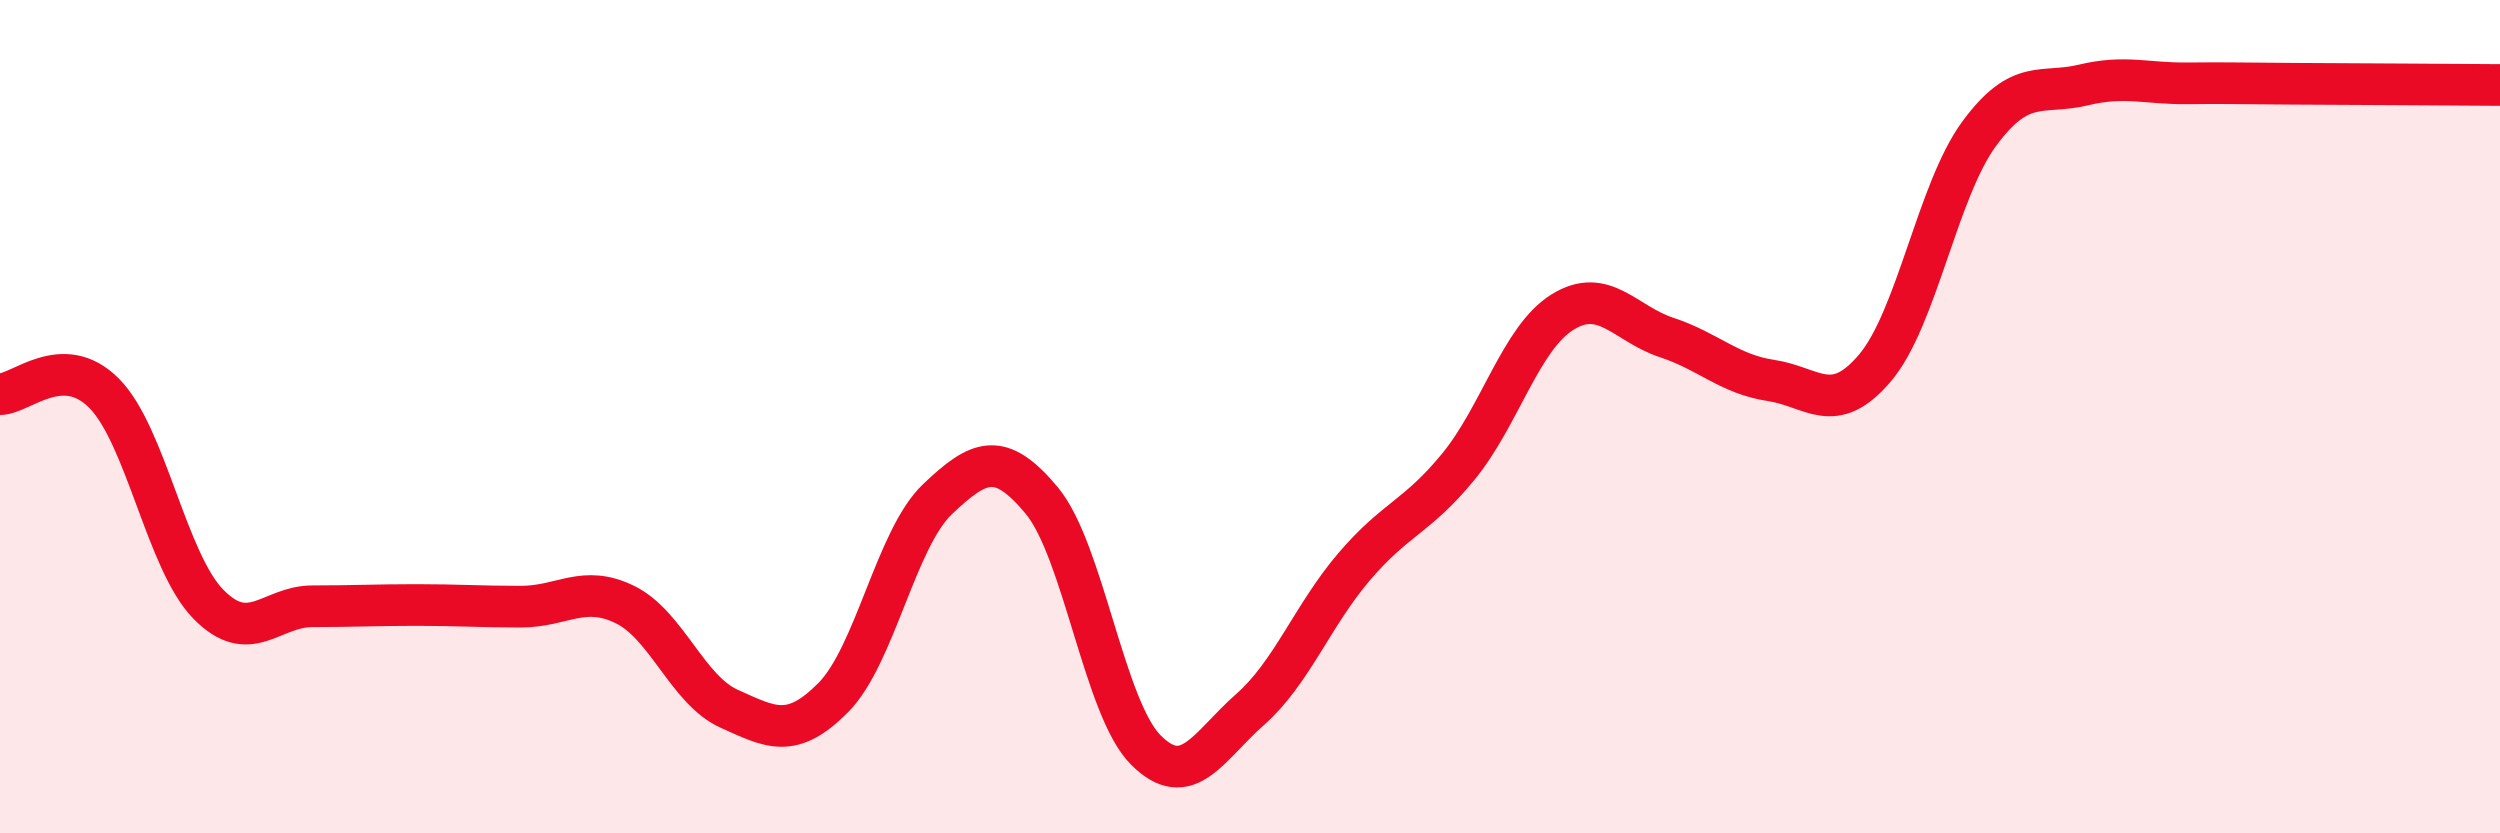 
    <svg width="60" height="20" viewBox="0 0 60 20" xmlns="http://www.w3.org/2000/svg">
      <path
        d="M 0,9.46 C 0.5,9.46 1.5,8.43 2.5,9.44 C 3.5,10.45 4,13.48 5,14.5 C 6,15.52 6.5,14.55 7.5,14.55 C 8.5,14.55 9,14.52 10,14.52 C 11,14.52 11.5,14.56 12.5,14.56 C 13.5,14.56 14,14.02 15,14.51 C 16,15 16.5,16.56 17.5,17.01 C 18.5,17.46 19,17.75 20,16.74 C 21,15.73 21.5,12.93 22.5,11.98 C 23.5,11.03 24,10.81 25,12.01 C 26,13.21 26.5,17 27.5,18 C 28.5,19 29,17.91 30,17.03 C 31,16.15 31.5,14.77 32.5,13.6 C 33.5,12.43 34,12.42 35,11.2 C 36,9.98 36.5,8.11 37.5,7.49 C 38.5,6.87 39,7.77 40,8.1 C 41,8.43 41.5,8.98 42.5,9.13 C 43.5,9.28 44,10.01 45,8.83 C 46,7.65 46.5,4.57 47.5,3.21 C 48.5,1.85 49,2.28 50,2.04 C 51,1.8 51.5,2.01 52.5,2 C 53.5,1.99 53.5,2 55,2.01 C 56.5,2.02 59,2.03 60,2.04L60 20L0 20Z"
        fill="#EB0A25"
        opacity="0.1"
        stroke-linecap="round"
        stroke-linejoin="round"
      />
      <path
        d="M 0,9.46 C 0.5,9.46 1.5,8.43 2.5,9.44 C 3.5,10.45 4,13.48 5,14.5 C 6,15.52 6.5,14.55 7.5,14.55 C 8.5,14.55 9,14.52 10,14.52 C 11,14.52 11.5,14.56 12.5,14.56 C 13.5,14.56 14,14.02 15,14.51 C 16,15 16.5,16.56 17.5,17.01 C 18.5,17.46 19,17.75 20,16.74 C 21,15.73 21.5,12.93 22.5,11.98 C 23.5,11.03 24,10.81 25,12.01 C 26,13.21 26.5,17 27.5,18 C 28.5,19 29,17.91 30,17.03 C 31,16.15 31.5,14.77 32.5,13.6 C 33.5,12.43 34,12.42 35,11.2 C 36,9.98 36.5,8.11 37.5,7.49 C 38.5,6.87 39,7.77 40,8.1 C 41,8.43 41.5,8.98 42.5,9.13 C 43.5,9.28 44,10.01 45,8.83 C 46,7.65 46.5,4.57 47.5,3.21 C 48.5,1.85 49,2.28 50,2.04 C 51,1.8 51.5,2.01 52.5,2 C 53.5,1.99 53.5,2 55,2.01 C 56.5,2.02 59,2.03 60,2.04"
        stroke="#EB0A25"
        stroke-width="1"
        fill="none"
        stroke-linecap="round"
        stroke-linejoin="round"
      />
    </svg>
  